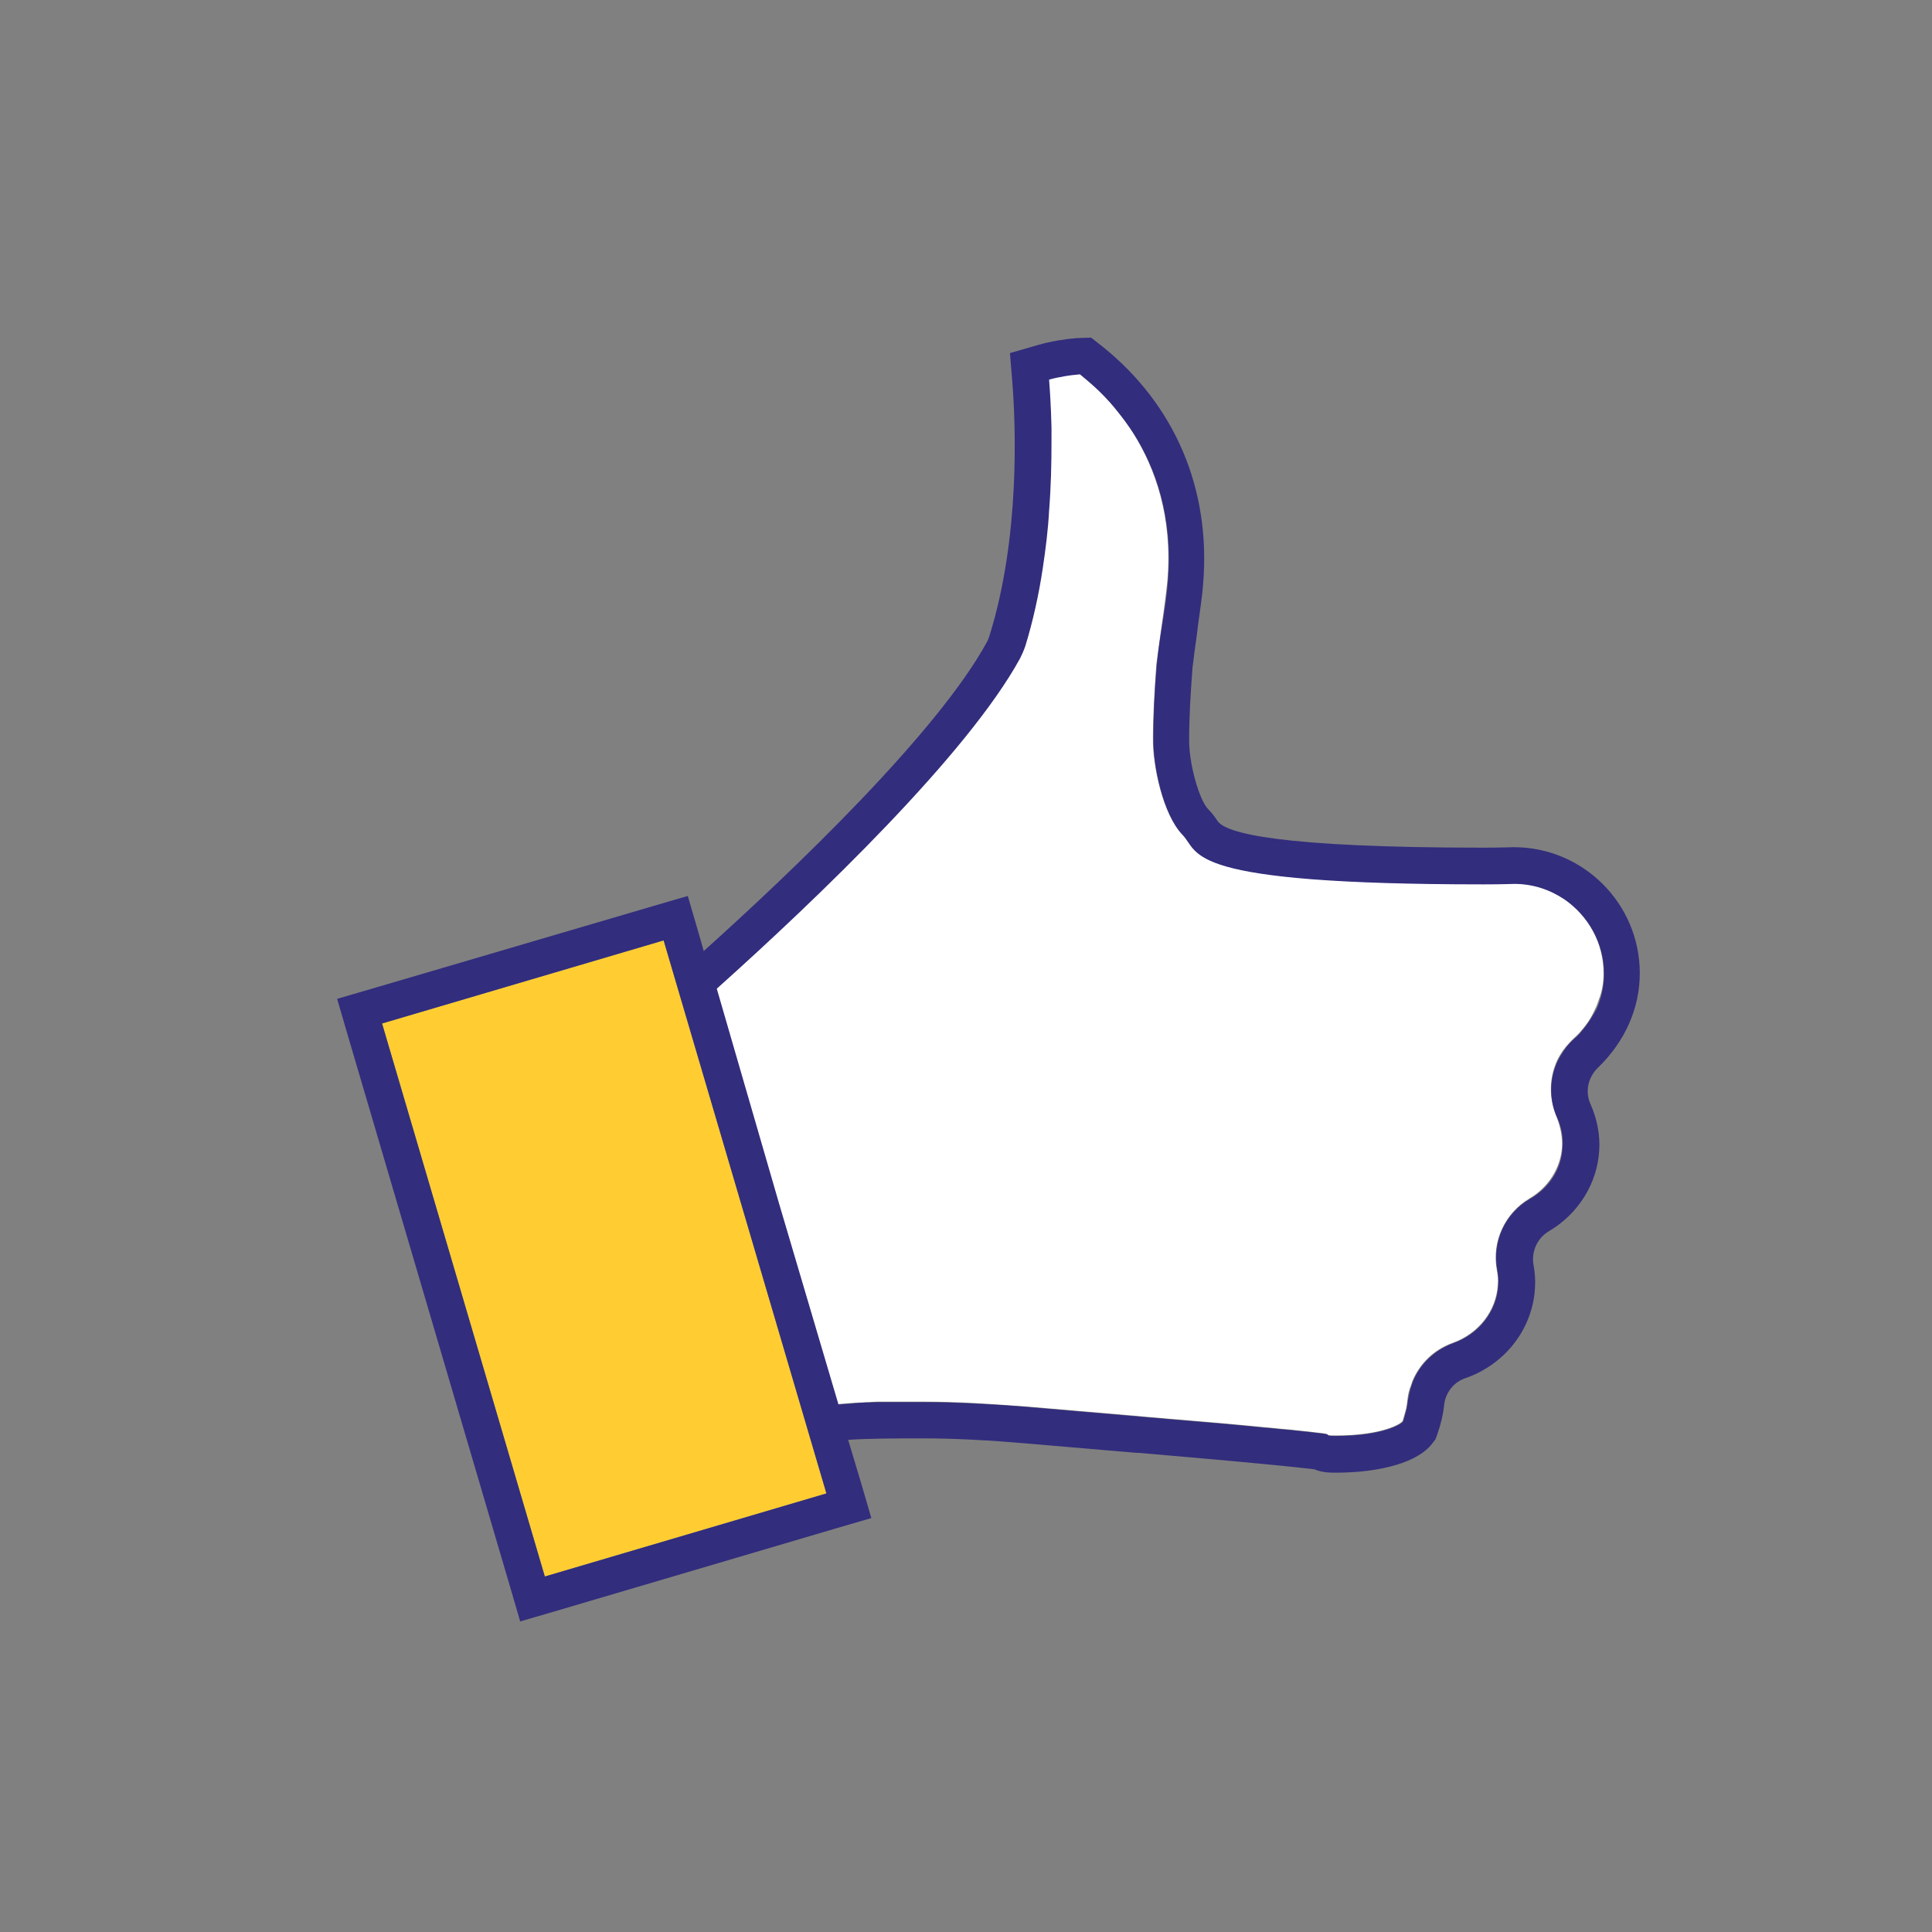 <?xml version="1.0" encoding="utf-8"?>
<!-- Generator: Adobe Illustrator 22.1.0, SVG Export Plug-In . SVG Version: 6.00 Build 0)  -->
<svg version="1.1" id="Layer_1" xmlns="http://www.w3.org/2000/svg" xmlns:xlink="http://www.w3.org/1999/xlink" x="0px" y="0px"
	 viewBox="0 0 400 400" style="enable-background:new 0 0 400 400;" xml:space="preserve">
<rect x="0" y="0" width="400" height="400" fill="#808080" stroke="none"/>
<style type="text/css">
	.st0{fill:none;}
	.st1{fill:#FFFFFF;}
	.st2{fill:#FFCD32;}
	.st3{fill:#322D7D;}
</style>
<g>
	<path class="st0" d="M332,201.5L332,201.5c0,1.9-0.3,3.8-0.9,5.6C331.7,205.3,332,203.4,332,201.5z"/>
	<path class="st0" d="M270.2,296.4c1.2,0.1,2.4,0.3,3.5,0.4c0.3,0,0.5,0.1,0.7,0.1c-0.2,0-0.4-0.1-0.7-0.1
		C272.6,296.7,271.4,296.6,270.2,296.4z"/>
	<path class="st0" d="M189.2,290.3c-0.9,0-1.7,0-2.6,0C187.5,290.3,188.3,290.3,189.2,290.3z"/>
	<path class="st0" d="M213.8,291.4c-4.1-0.4-8-0.6-11.8-0.8C205.8,290.7,209.7,291,213.8,291.4z"/>
	<path class="st0" d="M291.1,292.2c0.2-0.7,0.3-1.5,0.4-2.3c0.1-1,0.3-2,0.7-2.9c-0.3,0.9-0.5,1.9-0.7,2.9
		C291.4,290.7,291.3,291.5,291.1,292.2z"/>
	<path class="st0" d="M324.3,216.8c0.5-0.6,1-1.1,1.6-1.7c0.5-0.5,1-0.9,1.4-1.4c-0.4,0.5-0.9,1-1.4,1.4
		C325.2,215.7,324.7,216.2,324.3,216.8z"/>
	<path class="st1" d="M332,201.5c0-6.4-3.3-12.1-8.2-15.4c-3-2-6.5-3.2-10.4-3.2c0,0-2.4,0.1-6.3,0.1c-62.5,0-58.6-6.4-62.3-10.2
		c-4.1-4.2-6.2-14.5-6.1-20c0-4.4,0.3-9.5,0.7-15.2c0.4-3.1,0.8-5.7,1.1-8.1c0.5-3.3,0.9-6.4,1.2-9.3c1.1-13.3-2.6-23.3-7-30.4
		c-1.1-1.8-2.2-3.3-3.4-4.7c-1.1-1.4-2.2-2.6-3.2-3.6c-2-2.1-3.7-3.4-4.6-4.1c-1,0.1-2.1,0.2-3.2,0.4c-1.1,0.2-2.2,0.4-3.2,0.7
		c0.2,2.5,0.4,5.9,0.5,9.9c0,1,0,2,0,3.1c0,4.3-0.1,9.1-0.5,14.2c-0.3,3.8-0.7,7.8-1.3,11.8c-0.4,2.7-0.9,5.4-1.5,8.1
		c-0.6,2.7-1.3,5.4-2.1,8c-0.3,0.9-0.6,1.8-1.1,2.6c-10.8,19.9-41.7,49.5-62.8,68.4l12.9,44.5l12.3,41.6c1.2-0.1,2.5-0.2,3.8-0.3
		c0.6,0,1.2,0,1.8-0.1c0.9,0,1.8-0.1,2.7-0.1c0.7,0,1.5,0,2.2,0c0.9,0,1.7,0,2.5,0c0.9,0,1.7,0,2.6,0c0.5,0,1,0,1.4,0
		c0.2,0,0.5,0,0.7,0c3.4,0,7,0.1,10.7,0.3c3.8,0.2,7.7,0.5,11.8,0.8l22.2,1.9c1.9,0.2,3.8,0.3,5.7,0.5c7.4,0.6,14.3,1.2,20.3,1.8
		c1.5,0.1,2.9,0.3,4.3,0.4c1.4,0.1,2.7,0.3,3.9,0.4c1.2,0.1,2.4,0.3,3.5,0.4c0.3,0,0.5,0.1,0.7,0.1c1.2,0.2-0.3,0.4,2.2,0.4
		c9.7,0,13.5-2.4,13.9-3c0.2-0.7,0.4-1.4,0.6-2.1c0.2-0.7,0.3-1.5,0.4-2.3c0.1-1,0.3-2,0.7-2.9c0.1-0.3,0.2-0.6,0.3-0.9
		c1.5-3.7,4.5-6.6,8.4-8c5.3-1.9,9-6.6,9.3-12c0.1-1.1,0-2-0.2-3.1c-1.1-5.9,1.7-11.8,6.8-14.8c3.9-2.3,6.4-6.3,6.7-10.6
		c0.1-2.1-0.3-4.1-1.1-6.2c-1.5-3.5-1.6-7.4-0.3-10.8c0.5-1.4,1.3-2.7,2.2-3.8c0.5-0.6,1-1.1,1.6-1.7c0.5-0.5,1-0.9,1.4-1.4
		s0.9-1,1.2-1.5c0.8-1,1.4-2.2,1.9-3.3c0.3-0.6,0.5-1.2,0.7-1.8C331.7,205.3,332,203.4,332,201.5z"/>
	<polygon class="st2" points="79.1,211.9 112.8,326.4 171.1,309.2 137.4,194.7 	"/>
	<path class="st3" d="M339.5,201.5c0-14.4-11.7-26.1-26.1-26.1c-0.2,0-2.6,0.1-6.3,0.1c-42.3,0-53.3-3-55-5.5
		c-0.4-0.6-1-1.5-1.9-2.4c-2-2-4.1-9.8-4-14.6c0-4.6,0.3-9.5,0.7-14.8c0.3-2.5,0.6-4.7,0.9-6.8l0.1-0.8l0.1-0.9
		c0.4-3.1,0.9-6,1.1-8.9c1.6-19.5-5.8-37-20.9-49.1l-2.3-1.8l-3,0.1c-2.5,0.2-5.5,0.7-7.9,1.4l-5.9,1.7l0.5,6.1
		c0.7,9,1.6,32-4.7,52.3c-0.1,0.4-0.3,0.9-0.5,1.3c-10.2,18.8-40.1,47.4-58.7,64.1l-1.2-4.2l-2.1-7.2l-7.2,2.1L77,204.7l-7.2,2.1
		l2.1,7.2l33.7,114.5l2.1,7.2l7.2-2.1l58.3-17.2l7.2-2.1l-2.1-7.2l-2.7-9c4.4-0.3,10.4-0.3,15-0.3h0.7c6.5,0,13.8,0.4,21.8,1.1
		l22.2,1.9l0.5,0c14.9,1.3,27.8,2.4,36.3,3.4c1.7,0.7,3.3,0.7,4.4,0.7c9.7,0,17.2-2.3,20-6l0.7-0.9l0.4-1.1c0.7-2,1.2-4.1,1.4-6.1
		c0.3-2.5,2-4.7,4.5-5.5c8.2-2.9,13.8-10.2,14.3-18.6c0.1-1.7,0-3.2-0.3-4.8c-0.5-2.8,0.8-5.6,3.2-7c6.1-3.6,10-9.9,10.4-16.7
		c0.2-3.2-0.4-6.4-1.8-9.6c-1.2-2.6-0.5-5.7,1.7-7.7C336.4,215.6,339.5,208.8,339.5,201.5z M112.8,326.4L79.1,211.9l58.3-17.2
		l33.7,114.5L112.8,326.4z M328.5,212.2c-0.4,0.5-0.8,1-1.2,1.5c-0.4,0.5-0.9,1-1.4,1.4c-0.6,0.5-1.1,1.1-1.6,1.7
		c-0.9,1.2-1.7,2.5-2.2,3.8c-1.3,3.4-1.3,7.3,0.3,10.8c0.9,2,1.3,4.1,1.1,6.2c-0.2,4.4-2.7,8.3-6.7,10.6c-5.2,3-7.9,8.9-6.8,14.8
		c0.2,1.1,0.3,2,0.2,3.1c-0.3,5.4-4,10.1-9.3,12c-3.9,1.4-6.9,4.3-8.4,8c-0.1,0.3-0.2,0.6-0.3,0.9c-0.3,0.9-0.5,1.9-0.7,2.9
		c-0.1,0.8-0.2,1.6-0.4,2.3c-0.2,0.7-0.4,1.5-0.6,2.1c-0.4,0.6-4.3,3-13.9,3c-2.5,0-1-0.2-2.2-0.4c-0.2,0-0.4-0.1-0.7-0.1
		c-1.1-0.1-2.3-0.3-3.5-0.4c-1.2-0.1-2.5-0.3-3.9-0.4c-1.4-0.1-2.8-0.3-4.3-0.4c-6-0.6-12.8-1.2-20.3-1.8c-1.9-0.2-3.8-0.3-5.7-0.5
		l-22.2-1.9c-4.1-0.4-8-0.6-11.8-0.8c-3.8-0.2-7.3-0.3-10.7-0.3c-0.2,0-0.5,0-0.7,0c-0.5,0-1,0-1.4,0c-0.9,0-1.7,0-2.6,0
		c-0.8,0-1.7,0-2.5,0c-0.7,0-1.5,0-2.2,0c-0.9,0-1.8,0.1-2.7,0.1c-0.6,0-1.2,0-1.8,0.1c-1.4,0.1-2.7,0.2-3.8,0.3l-12.3-41.6
		l-12.9-44.5c21.1-18.9,51.9-48.5,62.8-68.4c0.4-0.8,0.8-1.7,1.1-2.6c0.8-2.6,1.5-5.3,2.1-8c0.6-2.7,1.1-5.4,1.5-8.1
		c0.6-4,1.1-8,1.3-11.8c0.4-5.1,0.5-9.9,0.5-14.2c0-1.1,0-2.1,0-3.1c-0.1-4-0.3-7.4-0.5-9.9c1-0.3,2.1-0.5,3.2-0.7
		c1.1-0.2,2.2-0.3,3.2-0.4c0.8,0.7,2.5,2,4.6,4.1c1,1,2.1,2.2,3.2,3.6c1.1,1.4,2.3,3,3.4,4.7c4.4,7,8.1,17,7,30.4
		c-0.2,2.9-0.7,6-1.2,9.3c-0.4,2.4-0.8,4.9-1.1,8.1c-0.5,5.7-0.7,10.8-0.7,15.2c-0.1,5.5,2,15.8,6.1,20c3.6,3.8-0.2,10.2,62.3,10.2
		c3.8,0,6.3-0.1,6.3-0.1c3.9,0,7.4,1.2,10.4,3.2c4.9,3.4,8.2,9,8.2,15.4v0c0,1.9-0.3,3.8-0.9,5.6c-0.2,0.6-0.4,1.2-0.7,1.8
		C329.9,210.1,329.2,211.2,328.5,212.2z"/>
</g>
</svg>
